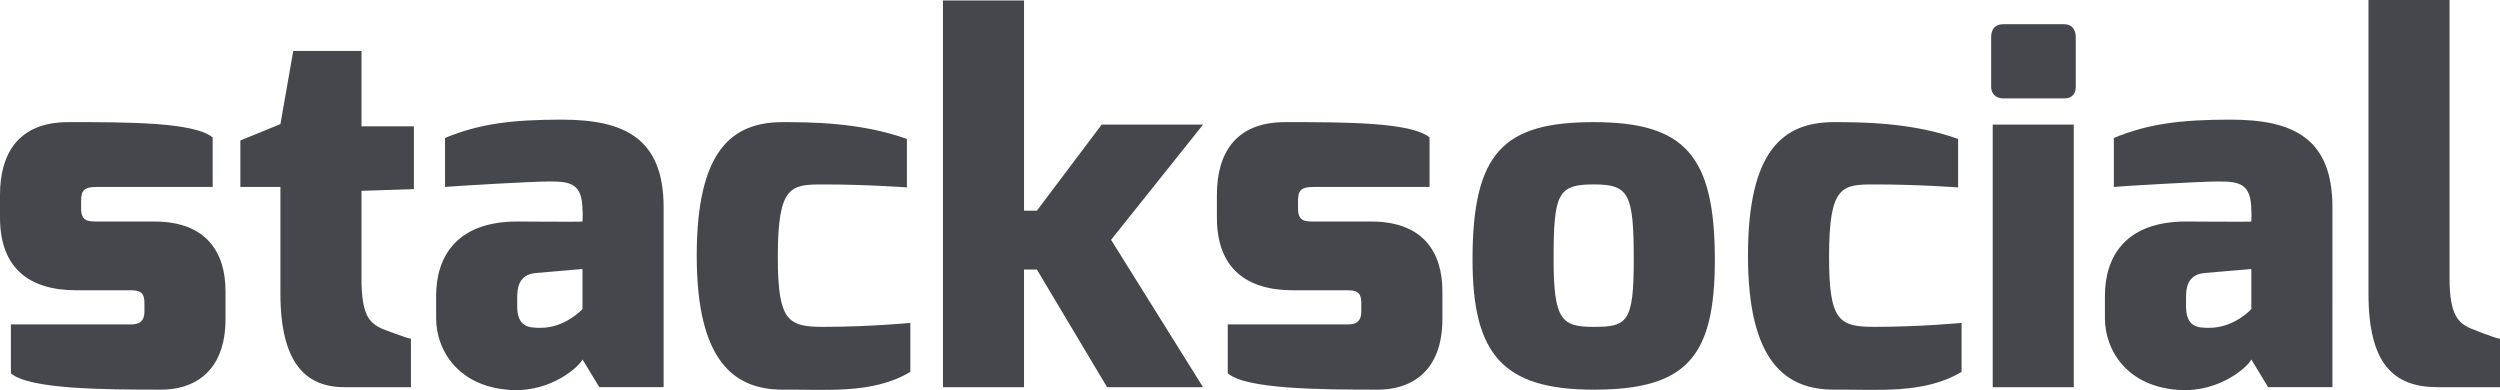<?xml version="1.0" encoding="utf-8"?>
<!-- Generator: Adobe Illustrator 15.1.0, SVG Export Plug-In . SVG Version: 6.00 Build 0)  -->
<!DOCTYPE svg PUBLIC "-//W3C//DTD SVG 1.1//EN" "http://www.w3.org/Graphics/SVG/1.1/DTD/svg11.dtd">
<svg version="1.1" id="Layer_1" xmlns="http://www.w3.org/2000/svg" xmlns:xlink="http://www.w3.org/1999/xlink" x="0px" y="0px"
	 width="429.887px" height="67.09px" viewBox="0 0 429.887 67.09" enable-background="new 0 0 429.887 67.09" xml:space="preserve">
<g>
	<path fill="#45474c" d="M96.592,20.572c-8.418,0-14.115,0.682-20.068,3.15v8.422c2.042-0.173,14.795-0.938,17.943-0.938
		c3.658,0,5.693,0.337,5.693,5.015c0.087,0.083,0,1.869,0,1.869c0,0.083-11.225,0-11.225,0c-10.625,0-13.941,6.296-13.941,12.755
		v3.911c0,5.357,3.741,11.989,13.354,12.329c6.545,0.169,11.225-3.999,11.815-5.276l2.894,4.766h11.055V35.621
		C114.108,23.725,107.307,20.572,96.592,20.572z M100.161,53.143c0,0-2.889,3.229-7.221,3.229c-1.965,0-4.004-0.083-4.004-3.74
		v-1.441c0-1.705,0.262-3.994,3.238-4.25l7.987-0.681L100.161,53.143L100.161,53.143z M141.571,56.205
		c7.82,0,14.967-0.68,14.967-0.68v8.42c-6.46,3.908-14.798,2.977-21.934,3.061c-8.334,0-14.799-4.844-14.799-23.042
		s6.123-22.961,14.799-22.961c4.419,0,13.348,0,21.343,2.89v8.334c0,0-6.806-0.513-14.376-0.513c-5.611,0-7.822,0.175-7.822,12.417
		C133.749,55.184,135.449,56.205,141.571,56.205z M62.161,21.729h9.01v10.795l-9.01,0.289v15.064c0,6.373,1.359,7.652,3.57,8.672
		c0,0,4.421,1.699,4.932,1.699v8.334H59.27c-6.723,0-11.052-4.167-11.052-16.156V32.139H41.33v-7.986l6.888-2.808l2.208-12.586
		h11.735V21.729z M38.778,50.086v4.758c0,9.27-5.609,12.159-11.052,12.159c-10.12,0-22.706-0.087-25.853-2.81v-8.416h20.664
		c1.104,0,2.299-0.254,2.299-2.211v-1.358c0-1.529-0.342-2.296-2.299-2.296h-9.439C5.102,49.912,0,46.175,0,37.413v-3.914
		c0-6.972,3.068-12.498,11.74-12.498c10.288,0,21.683,0,24.83,2.636v8.506H16.756c-2.21,0-2.808,0.508-2.808,2.379v1.361
		c0,2.209,1.275,2.209,2.808,2.209h9.776C35.546,38.094,38.778,43.449,38.778,50.086z M206.87,21.429L191.055,41.24l15.814,25.34
		h-16.499l-12.071-20.23h-2.213v20.23h-13.939V0.082h13.939v36.141h2.213l11.139-14.796h17.431L206.87,21.429L206.87,21.429z
		 M356.936,6.375v8.586c0,1.275-0.762,1.96-1.957,1.96h-10.543c-1.188,0-2.045-0.769-2.045-1.96V6.375
		c0-1.362,0.689-2.209,2.045-2.209h10.543C356.34,4.166,356.936,5.186,356.936,6.375z M342.657,21.429h13.938v45.15h-13.938V21.429
		L342.657,21.429z M383.553,20.572c-8.426,0-14.113,0.682-20.066,3.15v8.422c2.033-0.173,14.789-0.938,17.936-0.938
		c3.66,0,5.701,0.337,5.701,5.015c0.078,0.083,0,1.869,0,1.869c0,0.083-11.229,0-11.229,0c-10.623,0-13.943,6.296-13.943,12.755
		v3.911c0,5.357,3.736,11.989,13.352,12.329c6.543,0.169,11.225-3.999,11.826-5.276l2.881,4.766h11.062V35.621
		C401.071,23.725,394.266,20.572,383.553,20.572z M387.127,53.143c0,0-2.896,3.229-7.232,3.229c-1.959,0-3.998-0.083-3.998-3.74
		v-1.441c0-1.705,0.254-3.994,3.23-4.25l8-0.681V53.143z M322.333,56.205c7.826,0,14.969-0.68,14.969-0.68v8.42
		c-6.469,3.908-14.789,2.977-21.941,3.061c-8.326,0-14.789-4.844-14.789-23.042s6.119-22.961,14.789-22.961
		c4.426,0,13.355,0,21.346,2.89v8.334c0,0-6.795-0.513-14.371-0.513c-5.613,0-7.82,0.175-7.82,12.417
		C314.512,55.184,316.219,56.205,322.333,56.205z M248.026,50.086v4.758c0,9.27-5.609,12.159-11.055,12.159
		c-10.119,0-22.701-0.087-25.853-2.81v-8.416h20.669c1.102,0,2.291-0.254,2.291-2.211v-1.358c0-1.529-0.34-2.296-2.291-2.296h-9.443
		c-7.986,0-13.093-3.737-13.093-12.499v-3.914c0-6.972,3.066-12.498,11.736-12.498c10.293,0,21.686,0,24.83,2.636v8.506h-19.805
		c-2.219,0-2.811,0.508-2.811,2.379v1.361c0,2.209,1.279,2.209,2.811,2.209h9.773C244.79,38.094,248.026,43.449,248.026,50.086z
		 M274.038,21.002c-15.471,0-20.83,5.188-20.83,23.643c0,16.152,5.098,22.361,20.83,22.361c15.988,0,20.838-5.611,20.838-22.361
		C294.87,26.695,289.68,21.002,274.038,21.002z M274.038,56.205c-5.441,0-6.889-1.108-6.889-11.561
		c0-11.312,0.686-12.932,6.889-12.932c6.043,0,6.895,1.53,6.895,12.932C280.928,55.441,279.823,56.205,274.038,56.205z
		 M429.887,58.244v8.335h-10.713c-7.65,0-11.902-4.082-11.902-16.07V0h13.941v47.957c0,6.207,1.531,7.568,3.576,8.502
		C424.79,56.459,429.211,58.244,429.887,58.244z"/>
</g>
</svg>
